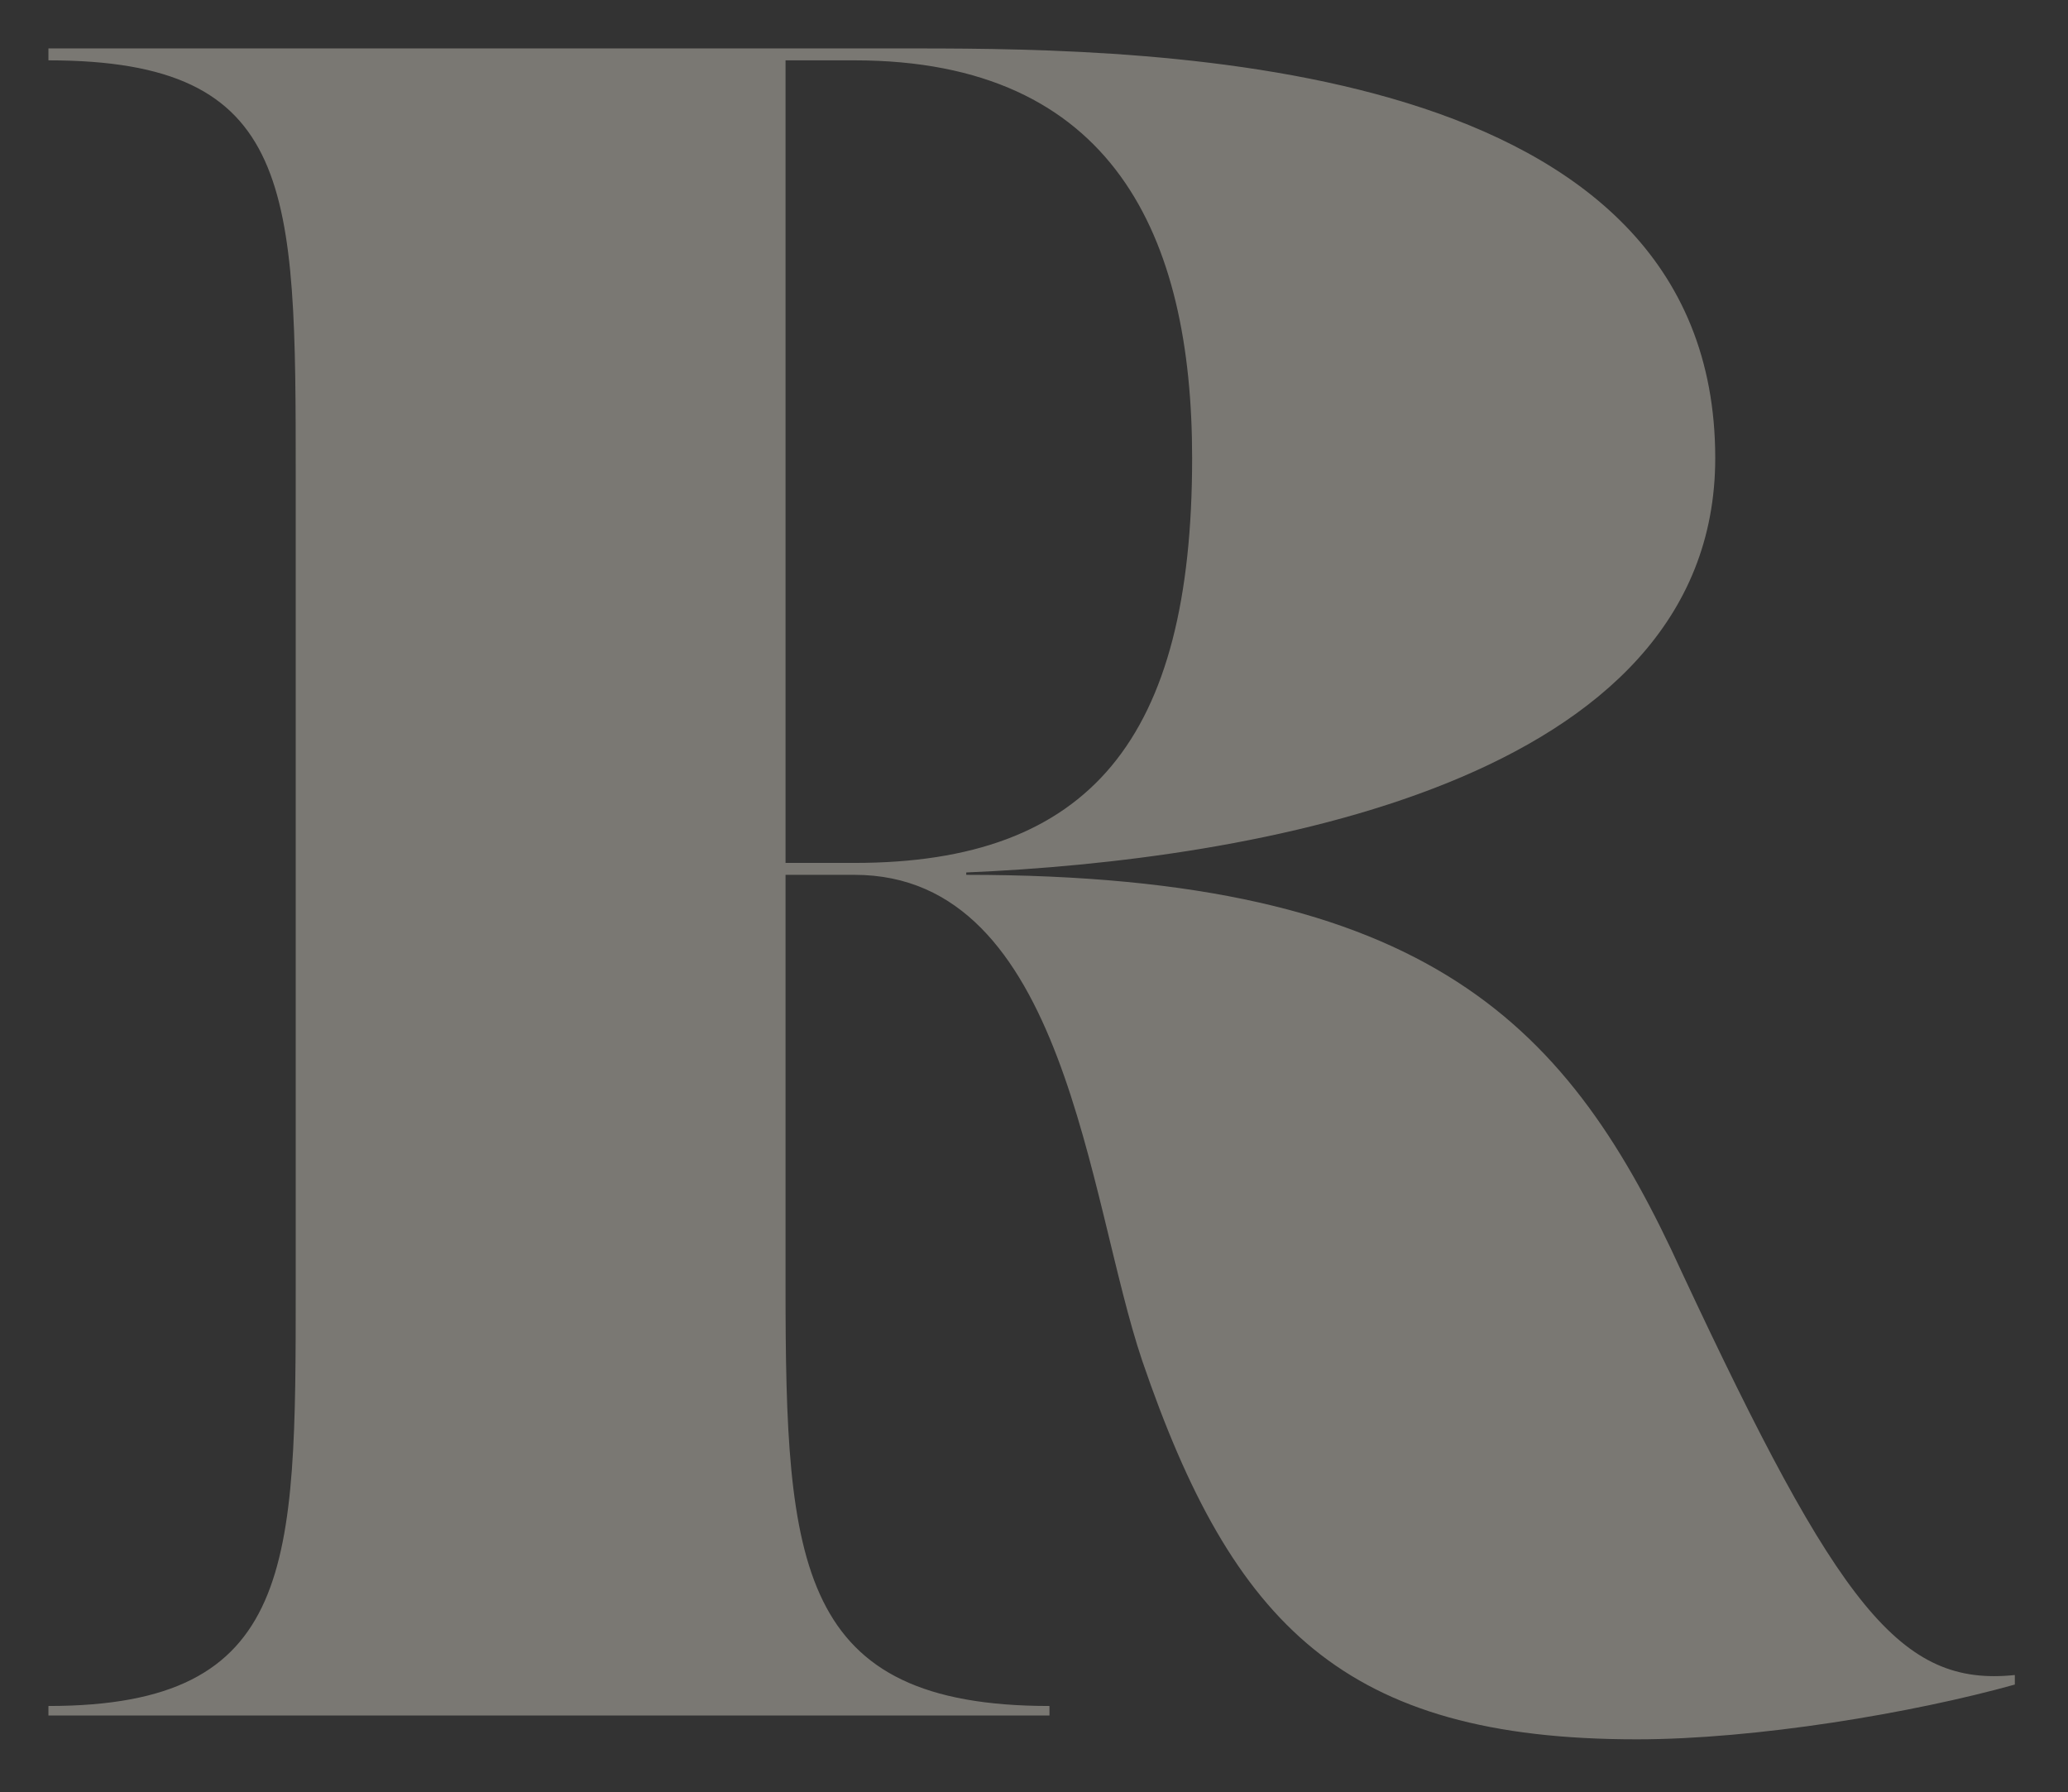 <svg xmlns="http://www.w3.org/2000/svg" width="427" height="370" viewBox="0 0 427 370" fill="none"><rect x="0" y="0" width="427" height="370" fill="#333333" stroke="none"/><path opacity="0.35" d="M347.288 262.714C379.691 332.038 392.456 348.263 416.022 345.804V347.771C394.911 353.671 362.508 359.079 337.96 359.079C277.572 359.079 254.497 335.479 235.841 280.905C224.549 247.472 220.13 180.606 176.435 180.606H162.197V265.664C162.197 323.188 164.652 352.196 216.693 352.196V354.163H10V352.196C61.06 352.196 61.06 323.188 61.06 265.664V98.499C61.06 39.008 61.06 12.458 10 12.458V10H189.2C239.768 10 354.161 11.967 354.161 94.566C354.161 161.923 257.934 177.656 199.51 180.115V180.606C295.737 180.606 324.213 212.073 347.288 262.714ZM162.197 12.458V178.148H176.435C225.04 178.148 246.151 152.582 246.151 94.566C246.151 48.841 229.949 12.458 176.435 12.458H162.197Z" fill="#FFFAEB"></path></svg>